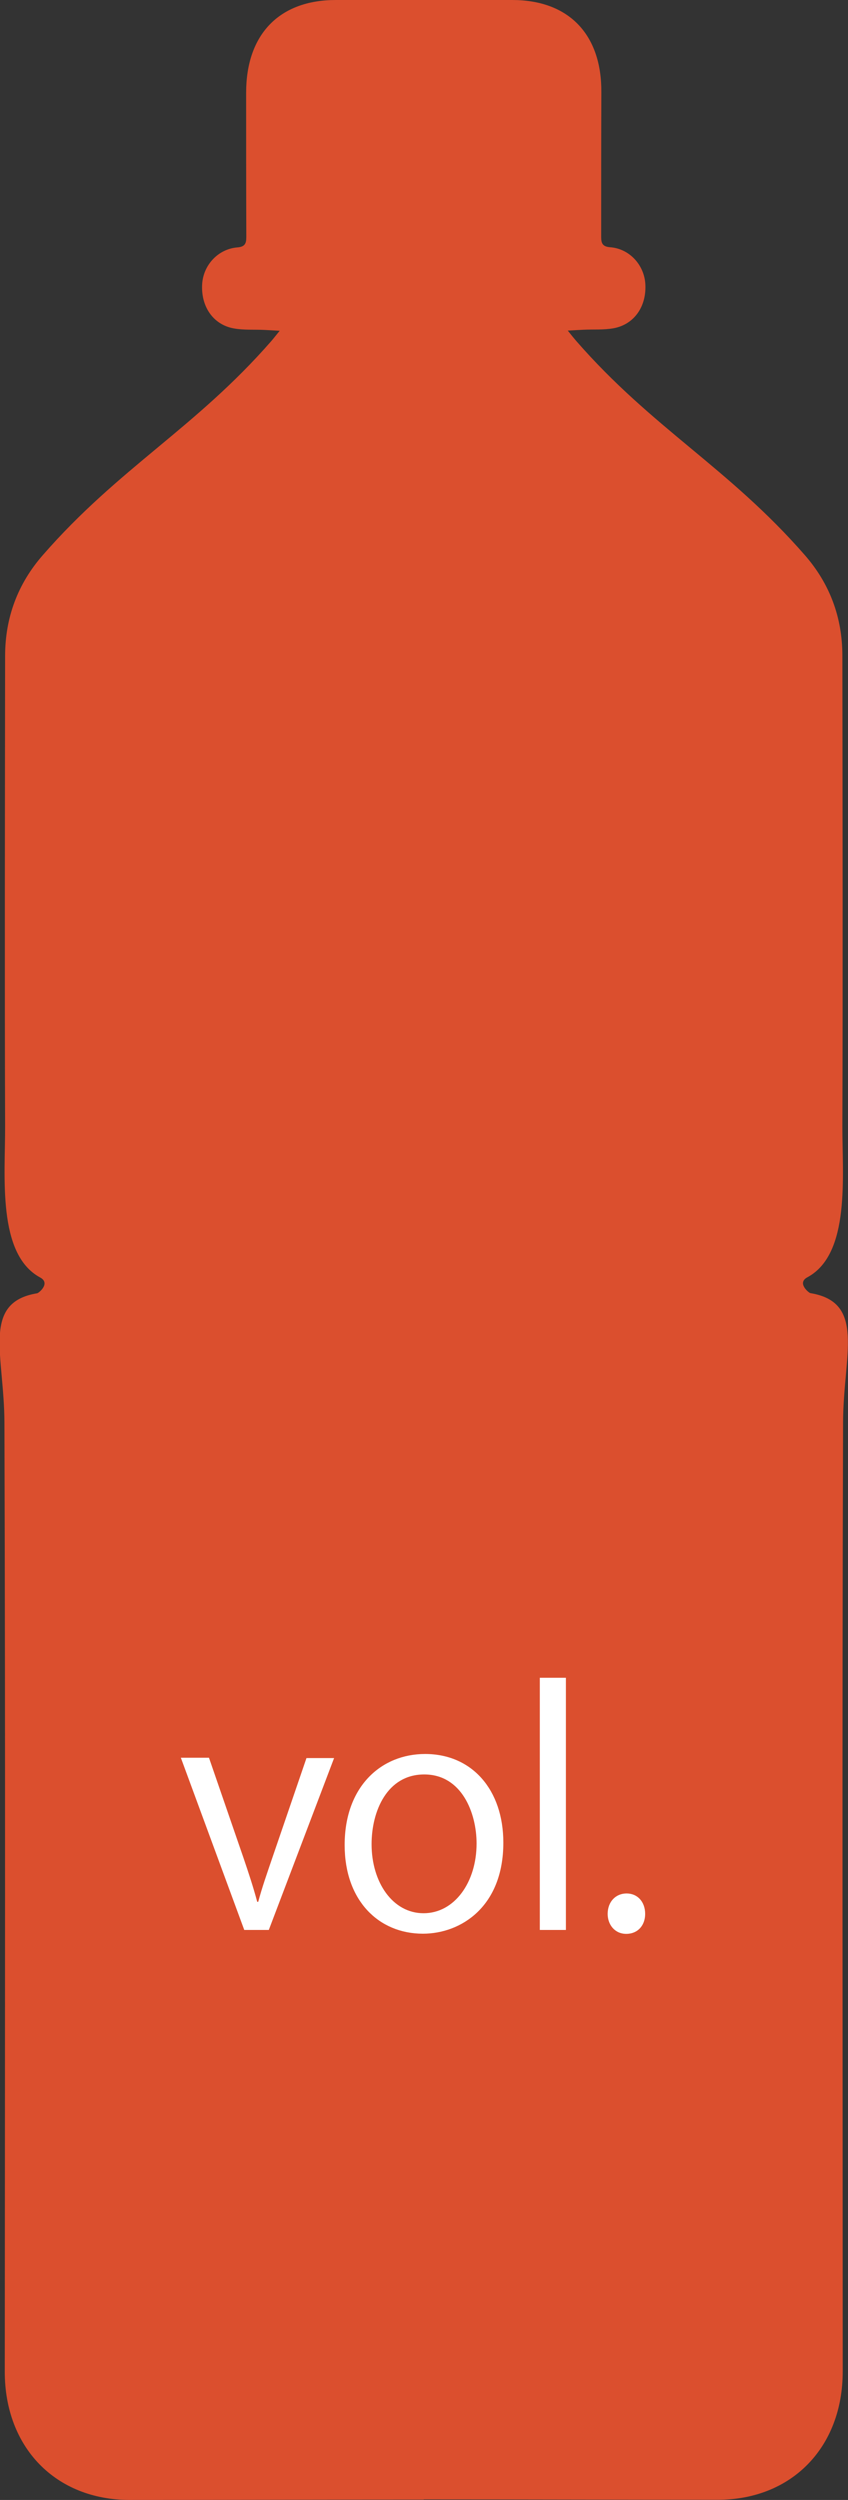 <?xml version="1.0" encoding="UTF-8"?>
<svg id="b" data-name="レイヤー 2" xmlns="http://www.w3.org/2000/svg" viewBox="0 0 49.75 146.62">
    <rect x="0" y="0" width="49.75" height="146.62" fill="#333333" stroke="none"/>
    <g id="c" data-name="スライド">
        <g>
            <path d="M24.87,146.59c5.75,0,11.5.02,17.24.02,4.34,0,7.33-3.08,7.33-7.52,0-19.34-.04-36.31.02-55.66.01-3.96,1.36-7.05-1.92-7.59-.08-.01-.81-.59-.17-.93,2.54-1.37,2.04-5.96,2.05-8.87.03-8.26.01-19.32,0-27.58,0-2.25-.74-4.23-2.21-5.91-4.47-5.12-8.94-7.43-13.41-12.56-.13-.15-.25-.3-.49-.6.39-.02.65-.04.9-.05.6-.03,1.21.02,1.8-.09,1.21-.23,1.93-1.29,1.85-2.6-.07-1.12-.94-2.07-2.07-2.15-.54-.04-.52-.35-.52-.73,0-2.78,0-5.56.01-8.34C35.31,2.02,33.37,0,30.05,0c-1.73,0-3.45,0-5.18,0C23.15,0,21.42,0,19.7,0c-3.32,0-5.26,2.02-5.26,5.44,0,2.78,0,5.56.01,8.34,0,.38.02.69-.52.73-1.13.09-2,1.03-2.07,2.15-.08,1.31.64,2.38,1.85,2.6.59.11,1.2.06,1.8.09.25.01.51.03.9.05-.24.29-.36.45-.49.6-4.47,5.12-8.94,7.43-13.41,12.56-1.47,1.68-2.21,3.67-2.21,5.91-.01,8.26-.03,19.32,0,27.58.01,2.91-.48,7.5,2.05,8.87.64.34-.08.92-.17.93-3.28.54-1.93,3.63-1.92,7.59.06,19.34.03,36.31.02,55.66,0,4.44,2.98,7.52,7.33,7.52,5.75,0,11.5-.02,17.24-.02Z" style="fill: #db4f2e; stroke-width: 0px;" />
            <g>
                <path d="M19.6,103.11l-3.83,10.08h-1.44l-3.72-10.1h1.65l2.02,5.86c.31.91.59,1.76.81,2.59h.06c.22-.83.52-1.68.83-2.59l2-5.84h1.63Z" style="fill: #fff; stroke-width: 0px;" />
                <path d="M29.53,108.07c0,3.75-2.48,5.34-4.72,5.34-2.59,0-4.59-1.94-4.59-5.2,0-3.44,2.15-5.34,4.72-5.34,2.76,0,4.59,2.11,4.59,5.2ZM24.89,104.07c-2.18,0-3.09,2.15-3.09,4.09,0,2.24,1.24,4.05,3.05,4.05s3.11-1.81,3.11-4.09c0-1.79-.87-4.05-3.07-4.05Z" style="fill: #fff; stroke-width: 0px;" />
                <path d="M33.2,113.19h-1.53v-14.79h1.53v14.79Z" style="fill: #fff; stroke-width: 0px;" />
                <path d="M35.65,112.25c0-.7.46-1.2,1.11-1.2s1.09.5,1.09,1.2c0,.67-.43,1.17-1.11,1.17s-1.09-.55-1.09-1.17Z" style="fill: #fff; stroke-width: 0px;" />
            </g>
        </g>
    </g>
</svg>
